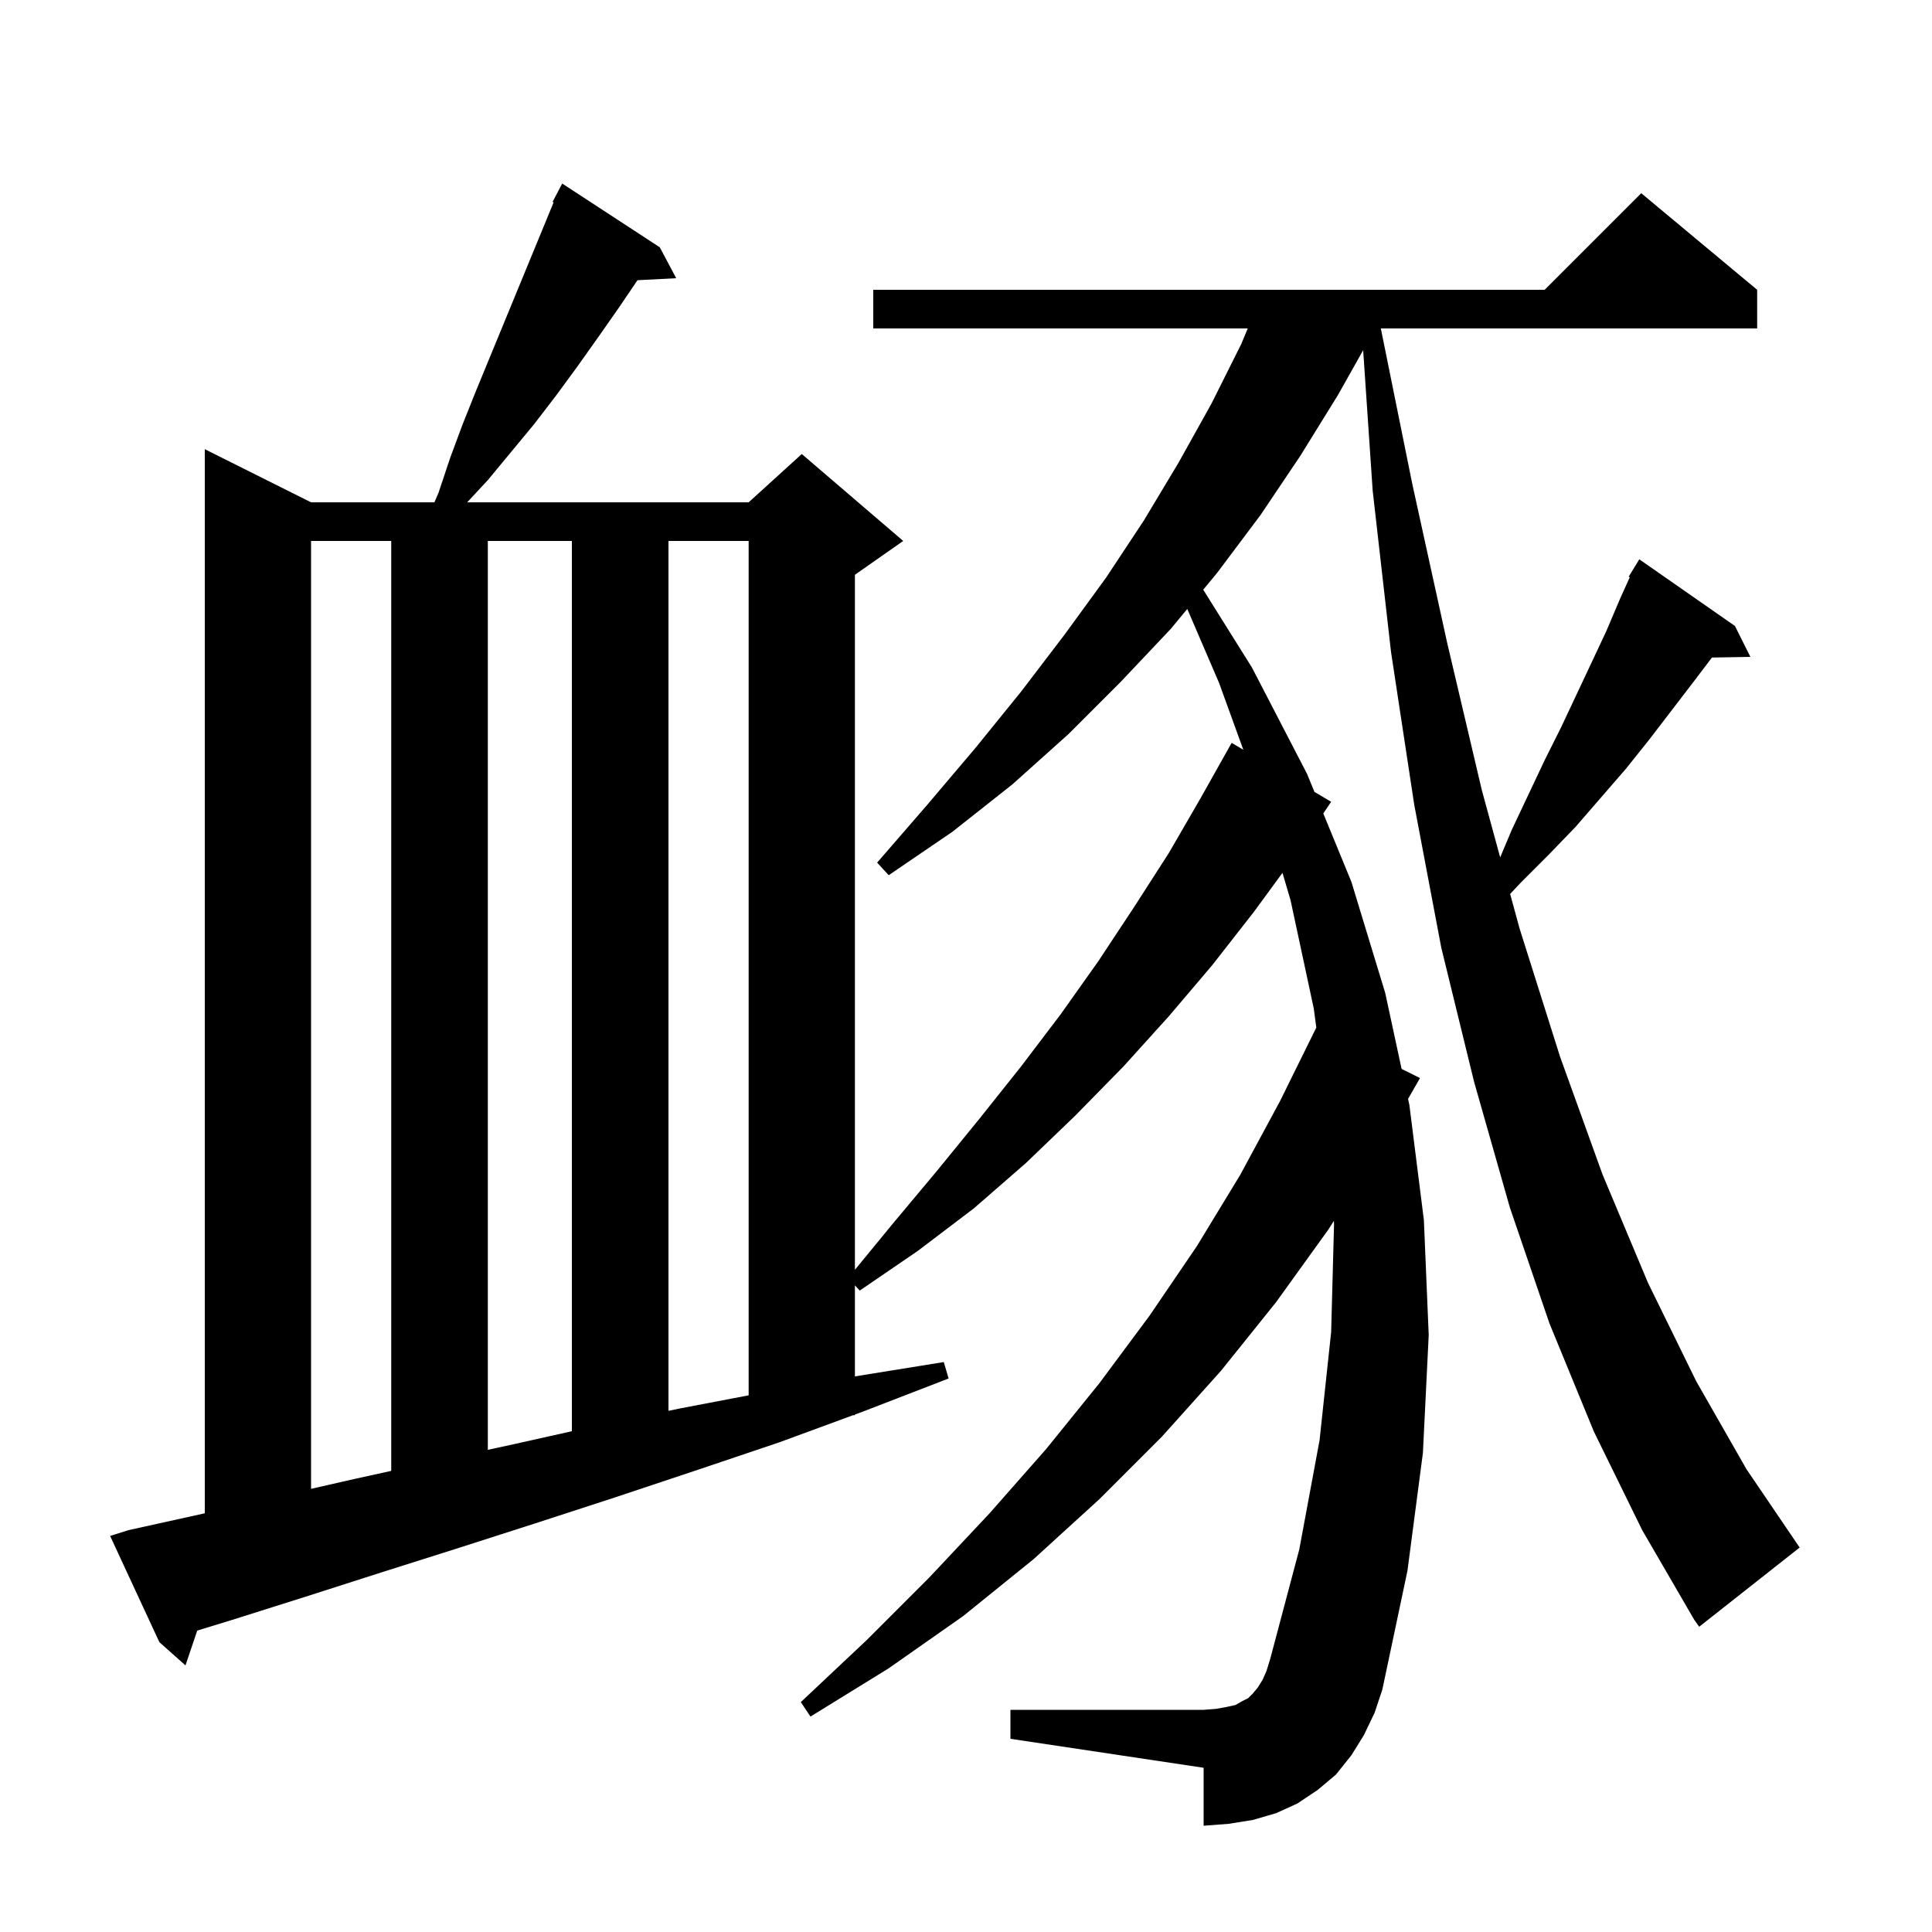 <svg xmlns="http://www.w3.org/2000/svg" xmlns:xlink="http://www.w3.org/1999/xlink" version="1.1" baseProfile="full" viewBox="0 0 200 200" width="200" height="200"><g fill="currentColor"><path d="M 165.0 148.2 L 160.4 137.0 L 156.3 125.0 L 152.6 112.0 L 149.2 98.1 L 146.4 83.3 L 144.0 67.5 L 142.1 50.8 L 141.114 36.253 L 138.5 40.9 L 134.6 47.2 L 130.5 53.3 L 126.0 59.3 L 124.556 61.045 L 129.6 69.1 L 135.3 80.1 L 136.07 81.976 L 137.8 83.0 L 136.987 84.208 L 139.9 91.3 L 143.4 102.8 L 145.093 110.655 L 147.0 111.6 L 145.761 113.755 L 145.9 114.4 L 147.4 126.3 L 147.9 138.2 L 147.3 150.4 L 145.7 162.6 L 143.1 174.9 L 142.3 177.3 L 141.2 179.6 L 139.9 181.7 L 138.3 183.7 L 136.4 185.3 L 134.3 186.7 L 132.1 187.7 L 129.7 188.4 L 127.2 188.8 L 124.6 189.0 L 124.6 183.0 L 104.6 180.0 L 104.6 177.0 L 124.6 177.0 L 125.9 176.9 L 127.0 176.7 L 127.9 176.5 L 128.6 176.1 L 129.2 175.8 L 129.7 175.3 L 130.2 174.7 L 130.7 173.9 L 131.1 173.0 L 131.5 171.7 L 134.5 160.4 L 136.6 149.1 L 137.8 137.9 L 138.1 126.7 L 138.083 126.384 L 137.5 127.3 L 132.1 134.8 L 126.4 141.9 L 120.3 148.7 L 113.8 155.2 L 107.0 161.4 L 99.7 167.3 L 92.0 172.7 L 83.9 177.7 L 82.9 176.2 L 89.7 169.8 L 96.2 163.3 L 102.4 156.7 L 108.3 150.0 L 113.8 143.2 L 119.0 136.2 L 123.9 129.0 L 128.4 121.6 L 132.5 114.0 L 136.264 106.373 L 136.0 104.4 L 133.6 93.2 L 132.762 90.355 L 129.8 94.4 L 125.5 99.9 L 121.0 105.2 L 116.3 110.4 L 111.3 115.5 L 106.2 120.4 L 100.8 125.1 L 95.0 129.5 L 89.0 133.6 L 88.5 133.058 L 88.5 142.484 L 97.7 141.0 L 98.2 142.7 L 89.4 146.1 L 88.5 146.431 L 88.5 146.5 L 88.312 146.5 L 80.7 149.3 L 72.1 152.2 L 63.7 155.0 L 55.4 157.7 L 47.3 160.3 L 39.4 162.8 L 31.6 165.3 L 24.0 167.7 L 20.418 168.798 L 19.2 172.4 L 16.5 170.0 L 11.4 159.0 L 13.3 158.4 L 21.0 156.7 L 21.2 156.654 L 21.2 46.5 L 32.2 52.0 L 44.971 52.0 L 45.4 51.0 L 46.6 47.4 L 47.9 43.9 L 49.3 40.4 L 57.31 20.947 L 57.2 20.9 L 58.2 19.0 L 68.3 25.6 L 70.0 28.8 L 65.992 29.007 L 64.1 31.8 L 62.0 34.8 L 59.8 37.9 L 57.6 40.9 L 55.3 43.9 L 50.5 49.7 L 48.364 52.0 L 77.5 52.0 L 83.0 47.0 L 93.5 56.0 L 88.5 59.5 L 88.5 131.448 L 92.4 126.7 L 97.0 121.2 L 101.4 115.8 L 105.7 110.4 L 109.8 105.0 L 113.7 99.5 L 117.4 93.9 L 121.0 88.3 L 124.3 82.6 L 127.5 76.9 L 128.709 77.616 L 126.2 70.7 L 122.907 63.038 L 121.2 65.1 L 116.0 70.6 L 110.6 76.0 L 104.8 81.2 L 98.6 86.1 L 92.0 90.6 L 90.8 89.3 L 96.0 83.3 L 101.0 77.4 L 105.7 71.6 L 110.2 65.7 L 114.5 59.8 L 118.4 53.9 L 122.0 47.9 L 125.4 41.8 L 128.5 35.6 L 129.167 34.0 L 90.4 34.0 L 90.4 30.0 L 159.9 30.0 L 169.9 20.0 L 181.9 30.0 L 181.9 34.0 L 142.943 34.0 L 146.2 50.1 L 149.8 66.5 L 153.4 81.8 L 155.297 88.757 L 156.5 85.9 L 159.9 78.7 L 161.6 75.3 L 164.8 68.5 L 166.3 65.3 L 167.7 62.0 L 168.715 59.753 L 168.6 59.7 L 169.7 57.9 L 179.6 64.8 L 181.2 68.0 L 177.22 68.069 L 175.3 70.6 L 170.7 76.6 L 168.3 79.6 L 163.1 85.6 L 160.3 88.5 L 157.4 91.4 L 156.33 92.544 L 157.3 96.1 L 161.5 109.4 L 165.9 121.6 L 170.6 132.8 L 175.6 143.0 L 180.8 152.1 L 186.3 160.2 L 175.9 168.4 L 175.4 167.7 L 170.0 158.4 Z M 32.2 56.0 L 32.2 154.125 L 36.7 153.1 L 40.5 152.266 L 40.5 56.0 Z M 50.5 56.0 L 50.5 150.086 L 53.2 149.5 L 59.2 148.159 L 59.2 56.0 Z M 69.2 56.0 L 69.2 146.048 L 70.4 145.8 L 77.5 144.444 L 77.5 56.0 Z "/></g></svg>